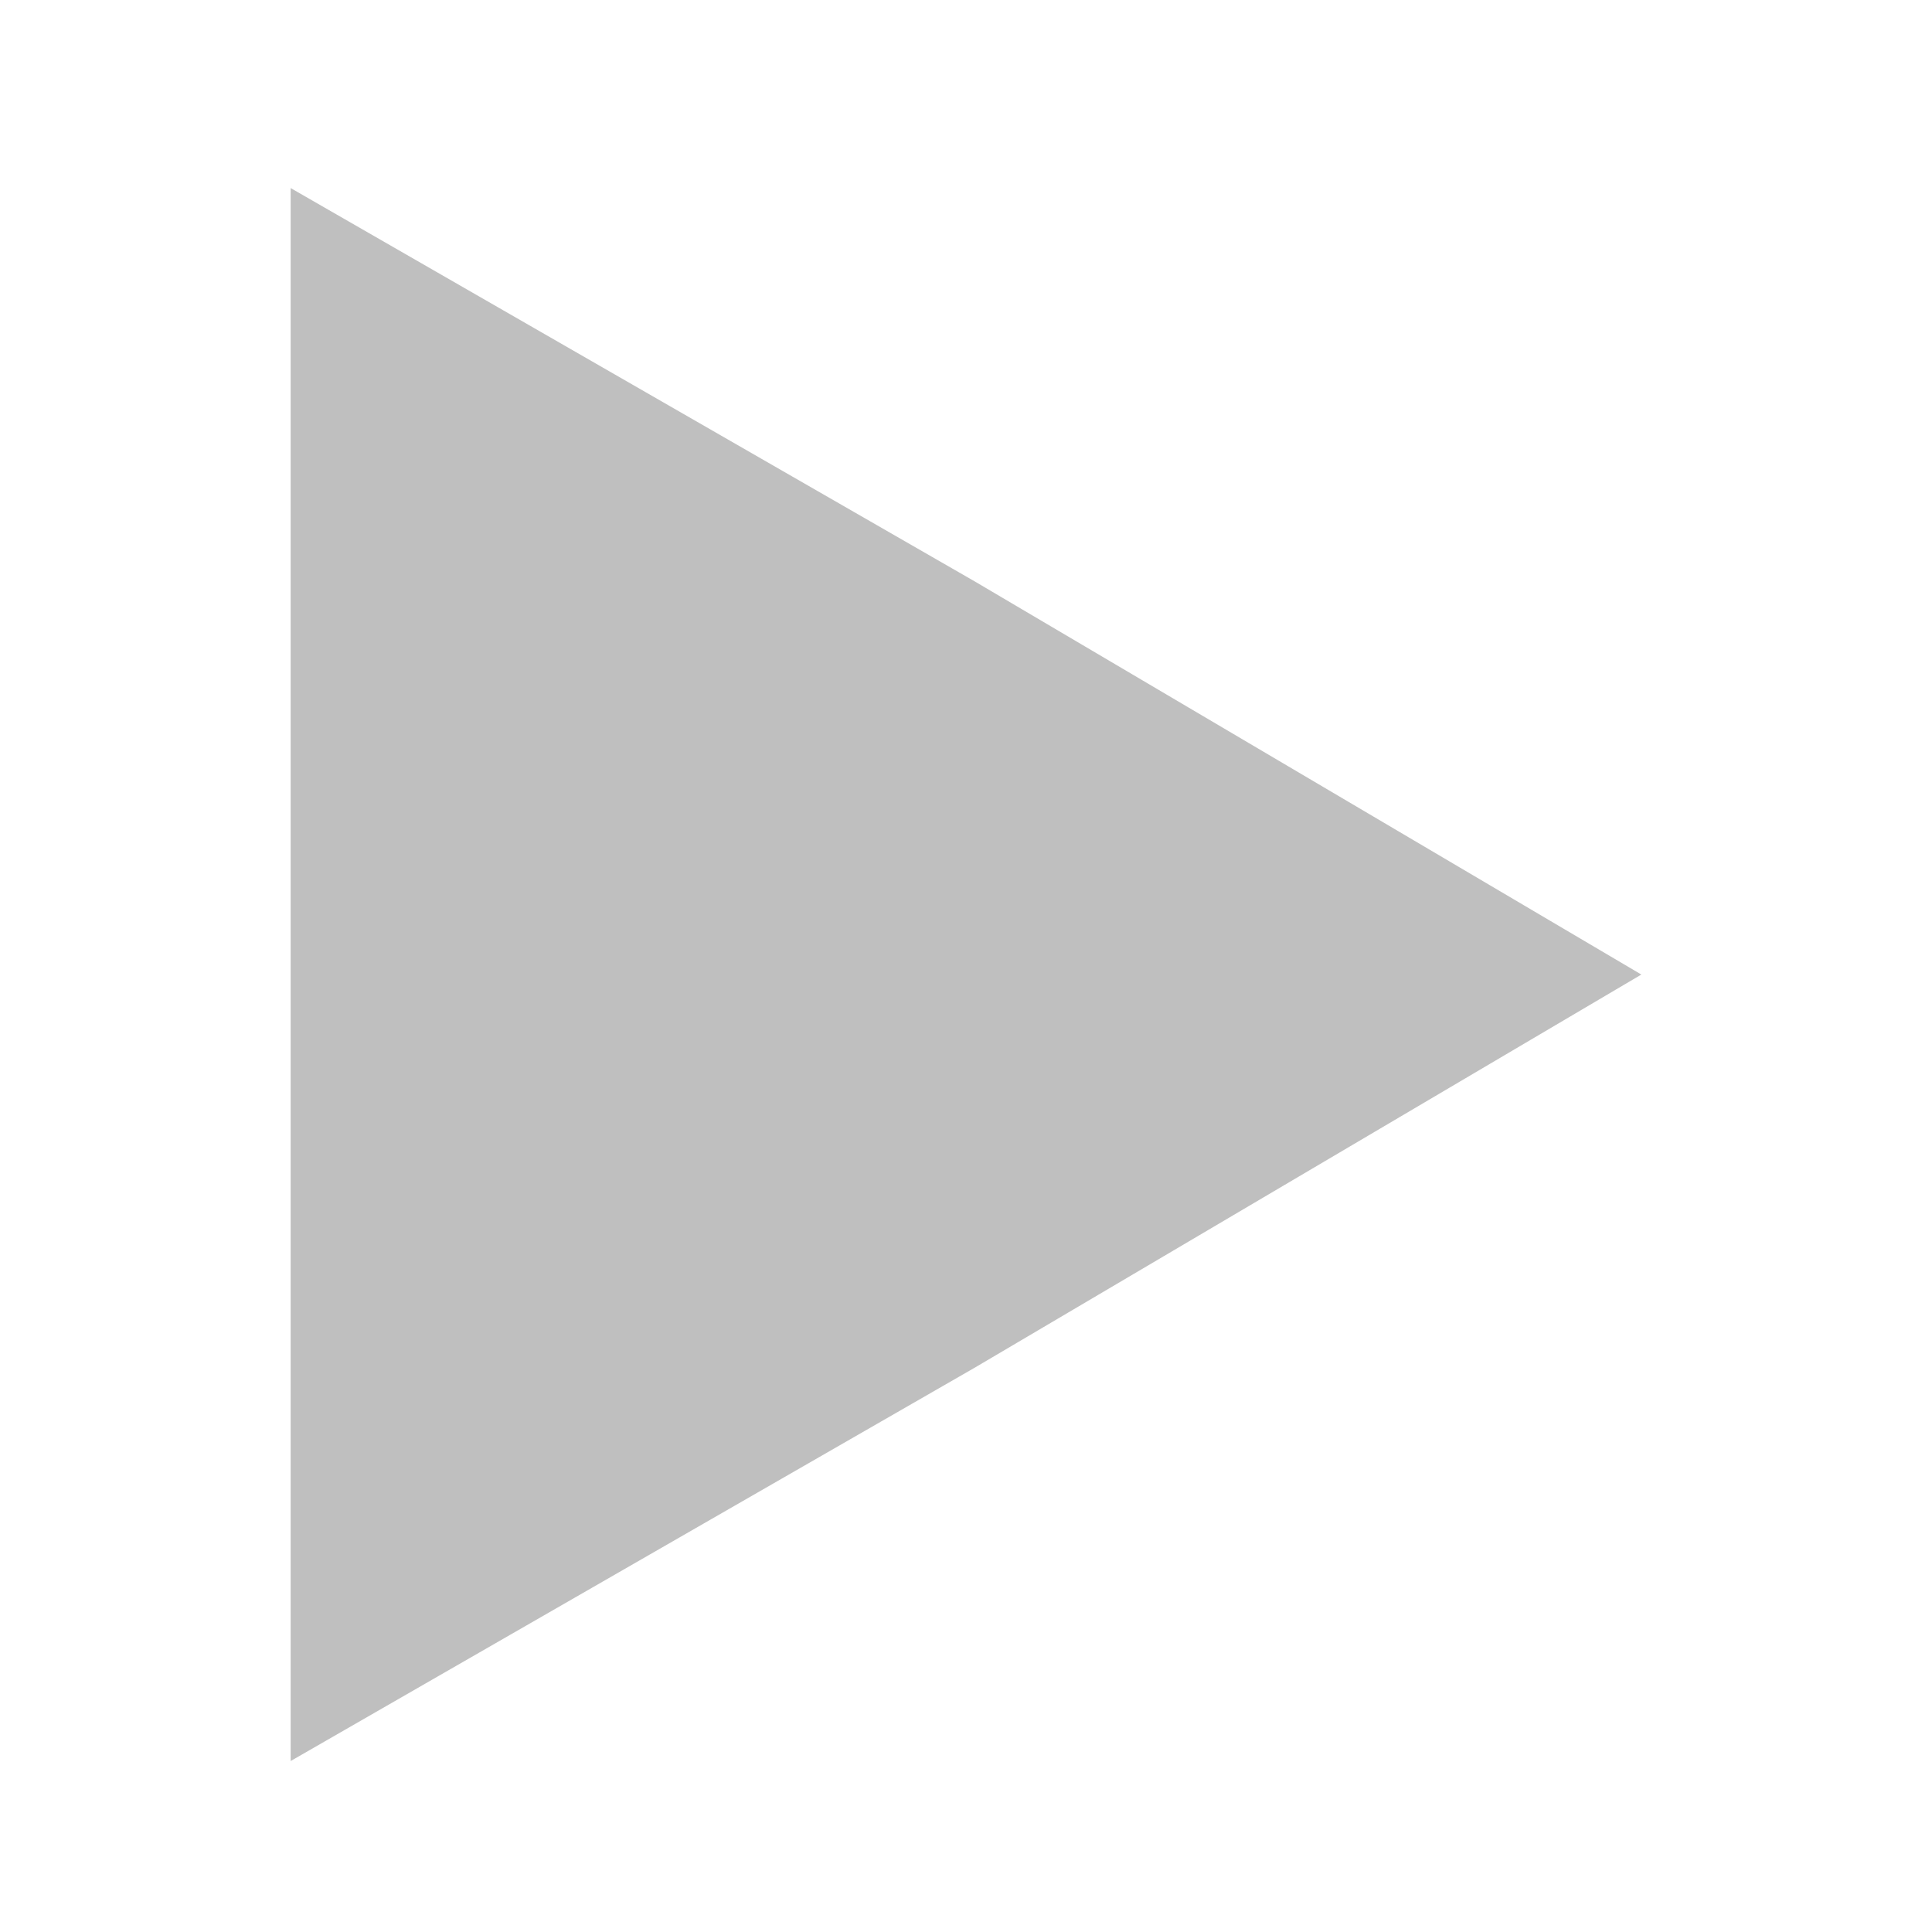 <?xml version="1.0" encoding="utf-8"?>
<!-- Generator: Adobe Illustrator 19.2.1, SVG Export Plug-In . SVG Version: 6.00 Build 0)  -->
<svg version="1.1" id="Ebene_1" xmlns="http://www.w3.org/2000/svg" xmlns:xlink="http://www.w3.org/1999/xlink" x="0px" y="0px"
	 viewBox="0 0 11.3 11.3" style="enable-background:new 0 0 11.3 11.3;" xml:space="preserve">
<style type="text/css">
	.st0{display:none;}
	.st1{display:inline;opacity:0.8;enable-background:new    ;}
	.st2{display:inline;}
	.st3{fill:#FFFFFF;}
	.st4{display:inline;stroke:#FFFFFF;stroke-width:2;stroke-miterlimit:10;}
	.st5{display:inline;opacity:0.7;fill:#FFFFFF;enable-background:new    ;}
	.st6{display:inline;fill:#FFFFFF;}
	.st7{fill:#BFBFBF;}
</style>
<g id="radarbasis" class="st0">
	<circle class="st1" cx="5.9" cy="-12" r="48.7"/>
	<g class="st2">
		<path class="st3" d="M5.9-58.7c25.8,0,46.7,21,46.7,46.7c0,25.8-21,46.7-46.7,46.7S-40.8,13.8-40.8-12
			C-40.8-37.7-19.8-58.7,5.9-58.7 M5.9-60.7C-21-60.7-42.8-38.9-42.8-12S-21,36.7,5.9,36.7S54.6,14.9,54.6-12S32.8-60.7,5.9-60.7
			L5.9-60.7z"/>
	</g>
	<circle class="st4" cx="5.9" cy="-12" r="25.5"/>
</g>
<g id="radarbeam" class="st0">
	<path class="st5" d="M-17.5-53.2c0,0,4,7.4,10.8,19c12.6-7,23-1.1,23-1.1l9-20.2C25.3-55.5,3.9-66.7-17.5-53.2z"/>
	<circle class="st5" cx="5.9" cy="-12" r="1.9"/>
</g>
<g id="pfeile_rauf" class="st0">
	<polygon class="st6" points="5.9,-32.9 8.2,-28.9 10.5,-25 5.9,-25 1.3,-25 3.6,-28.9 	"/>
</g>
<g id="pfeile_runter">
	<polygon class="st7" points="9.6,5.7 5.7,8 1.7,10.3 1.7,5.7 1.7,1.1 5.7,3.4 	"/>
</g>
<g id="pfeile_rechts" class="st0">
	<polygon class="st6" points="26.8,-12 22.9,-9.7 18.9,-7.4 18.9,-12 18.9,-16.6 22.9,-14.3 	"/>
</g>
<g id="pfeile_links" class="st0">
	<polygon class="st6" points="-15,-12 -11,-14.3 -7.1,-16.6 -7.1,-12 -7.1,-7.4 -11,-9.7 	"/>
</g>
</svg>
